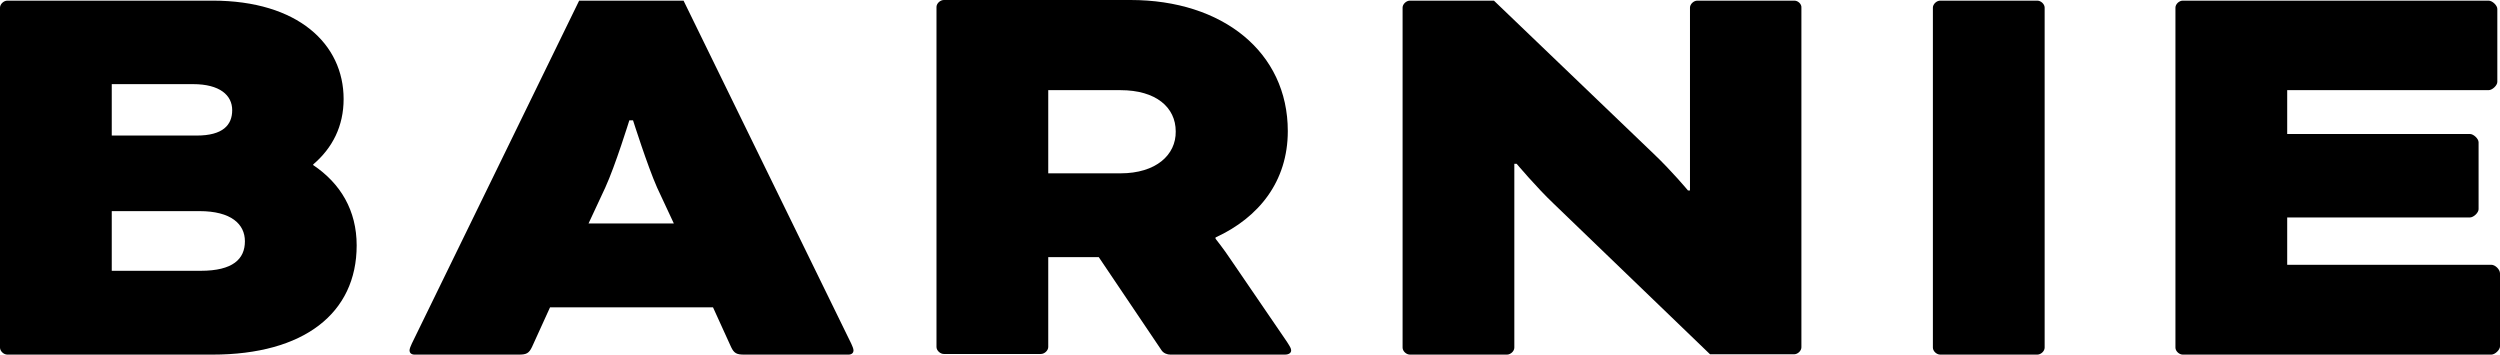 <svg xmlns="http://www.w3.org/2000/svg" width="141" height="20" viewBox="0 0 141 20" fill="none"><path fill-rule="evenodd" clip-rule="evenodd" d="M69.406 14.628C69.028 14.055 68.556 13.464 68.556 13.464V13.393C71.01 12.265 72.632 10.224 72.632 7.395C72.632 2.936 68.953 0 63.763 0H53.233C53.026 0 52.818 0.197 52.818 0.394V19.57C52.818 19.767 53.026 19.964 53.233 19.964H58.706C58.913 19.964 59.121 19.767 59.121 19.57V14.503H61.971L65.518 19.767C65.631 19.928 65.839 20 66.009 20H72.463C72.708 20 72.821 19.892 72.821 19.767C72.821 19.652 72.758 19.552 72.617 19.33L72.576 19.266L69.406 14.628ZM63.197 9.776H59.121V5.085H63.197C65.197 5.085 66.311 6.052 66.311 7.413C66.33 8.738 65.197 9.776 63.197 9.776Z" fill="black"></path><path fill-rule="evenodd" clip-rule="evenodd" d="M17.663 9.275V9.31C19.21 10.349 20.116 11.871 20.116 13.84C20.116 17.672 17.134 20 11.983 20H0.415C0.208 20 0 19.803 0 19.606V0.43C0 0.233 0.208 0.036 0.415 0.036H11.983C16.814 0.036 19.38 2.489 19.38 5.586C19.38 7.108 18.757 8.344 17.663 9.275ZM10.888 4.745H6.303V7.645H11.096C12.568 7.645 13.096 7.054 13.096 6.213C13.096 5.371 12.398 4.745 10.888 4.745ZM6.303 15.273H11.322C13.134 15.273 13.813 14.61 13.813 13.608C13.813 12.641 13.04 11.907 11.247 11.907H6.303V15.273Z" fill="black"></path><path fill-rule="evenodd" clip-rule="evenodd" d="M32.664 0.036H38.552L48.006 19.373L48.015 19.392C48.07 19.514 48.138 19.665 48.138 19.767C48.138 19.874 48.063 20 47.855 20H41.968C41.553 20 41.401 19.928 41.232 19.57L40.213 17.332H31.023L30.004 19.57C29.834 19.928 29.683 20 29.268 20H23.38C23.173 20 23.097 19.874 23.097 19.767C23.097 19.677 23.154 19.534 23.229 19.373L32.664 0.036ZM34.136 10.582L33.193 12.605H38.005L37.061 10.582C36.514 9.346 35.703 6.786 35.703 6.786H35.495C35.495 6.786 34.703 9.346 34.136 10.582Z" fill="black"></path><path d="M95.73 0.036H101.203C101.41 0.036 101.618 0.233 101.599 0.43V19.588C101.599 19.785 101.392 19.982 101.184 19.982H96.447L87.635 11.495C86.654 10.564 85.54 9.239 85.54 9.239H85.408V19.606C85.408 19.803 85.201 20 84.993 20H79.521C79.313 20 79.106 19.803 79.106 19.606V0.43C79.106 0.233 79.313 0.036 79.521 0.036H84.257L93.277 8.684C94.296 9.651 95.202 10.743 95.202 10.743H95.315V0.43C95.315 0.233 95.523 0.036 95.73 0.036Z" fill="black"></path><path d="M114.903 0.036H109.43C109.223 0.036 109.015 0.233 109.015 0.43V19.606C109.015 19.803 109.223 20 109.43 20H114.903C115.11 20 115.318 19.803 115.318 19.606V0.43C115.318 0.233 115.11 0.036 114.903 0.036Z" fill="black"></path><path d="M128.998 14.933H140.509C140.735 14.933 141 15.202 141 15.416V19.535C141 19.732 140.717 20 140.509 20H123.11C122.903 20 122.695 19.803 122.695 19.606V0.43C122.695 0.233 122.903 0.036 123.11 0.036H140.358C140.566 0.036 140.849 0.305 140.849 0.502V4.62C140.849 4.817 140.566 5.085 140.358 5.085H128.998V7.556H139.301C139.509 7.556 139.792 7.825 139.792 8.022V11.8C139.792 11.997 139.509 12.265 139.301 12.265H128.998V14.933Z" fill="black"></path></svg>